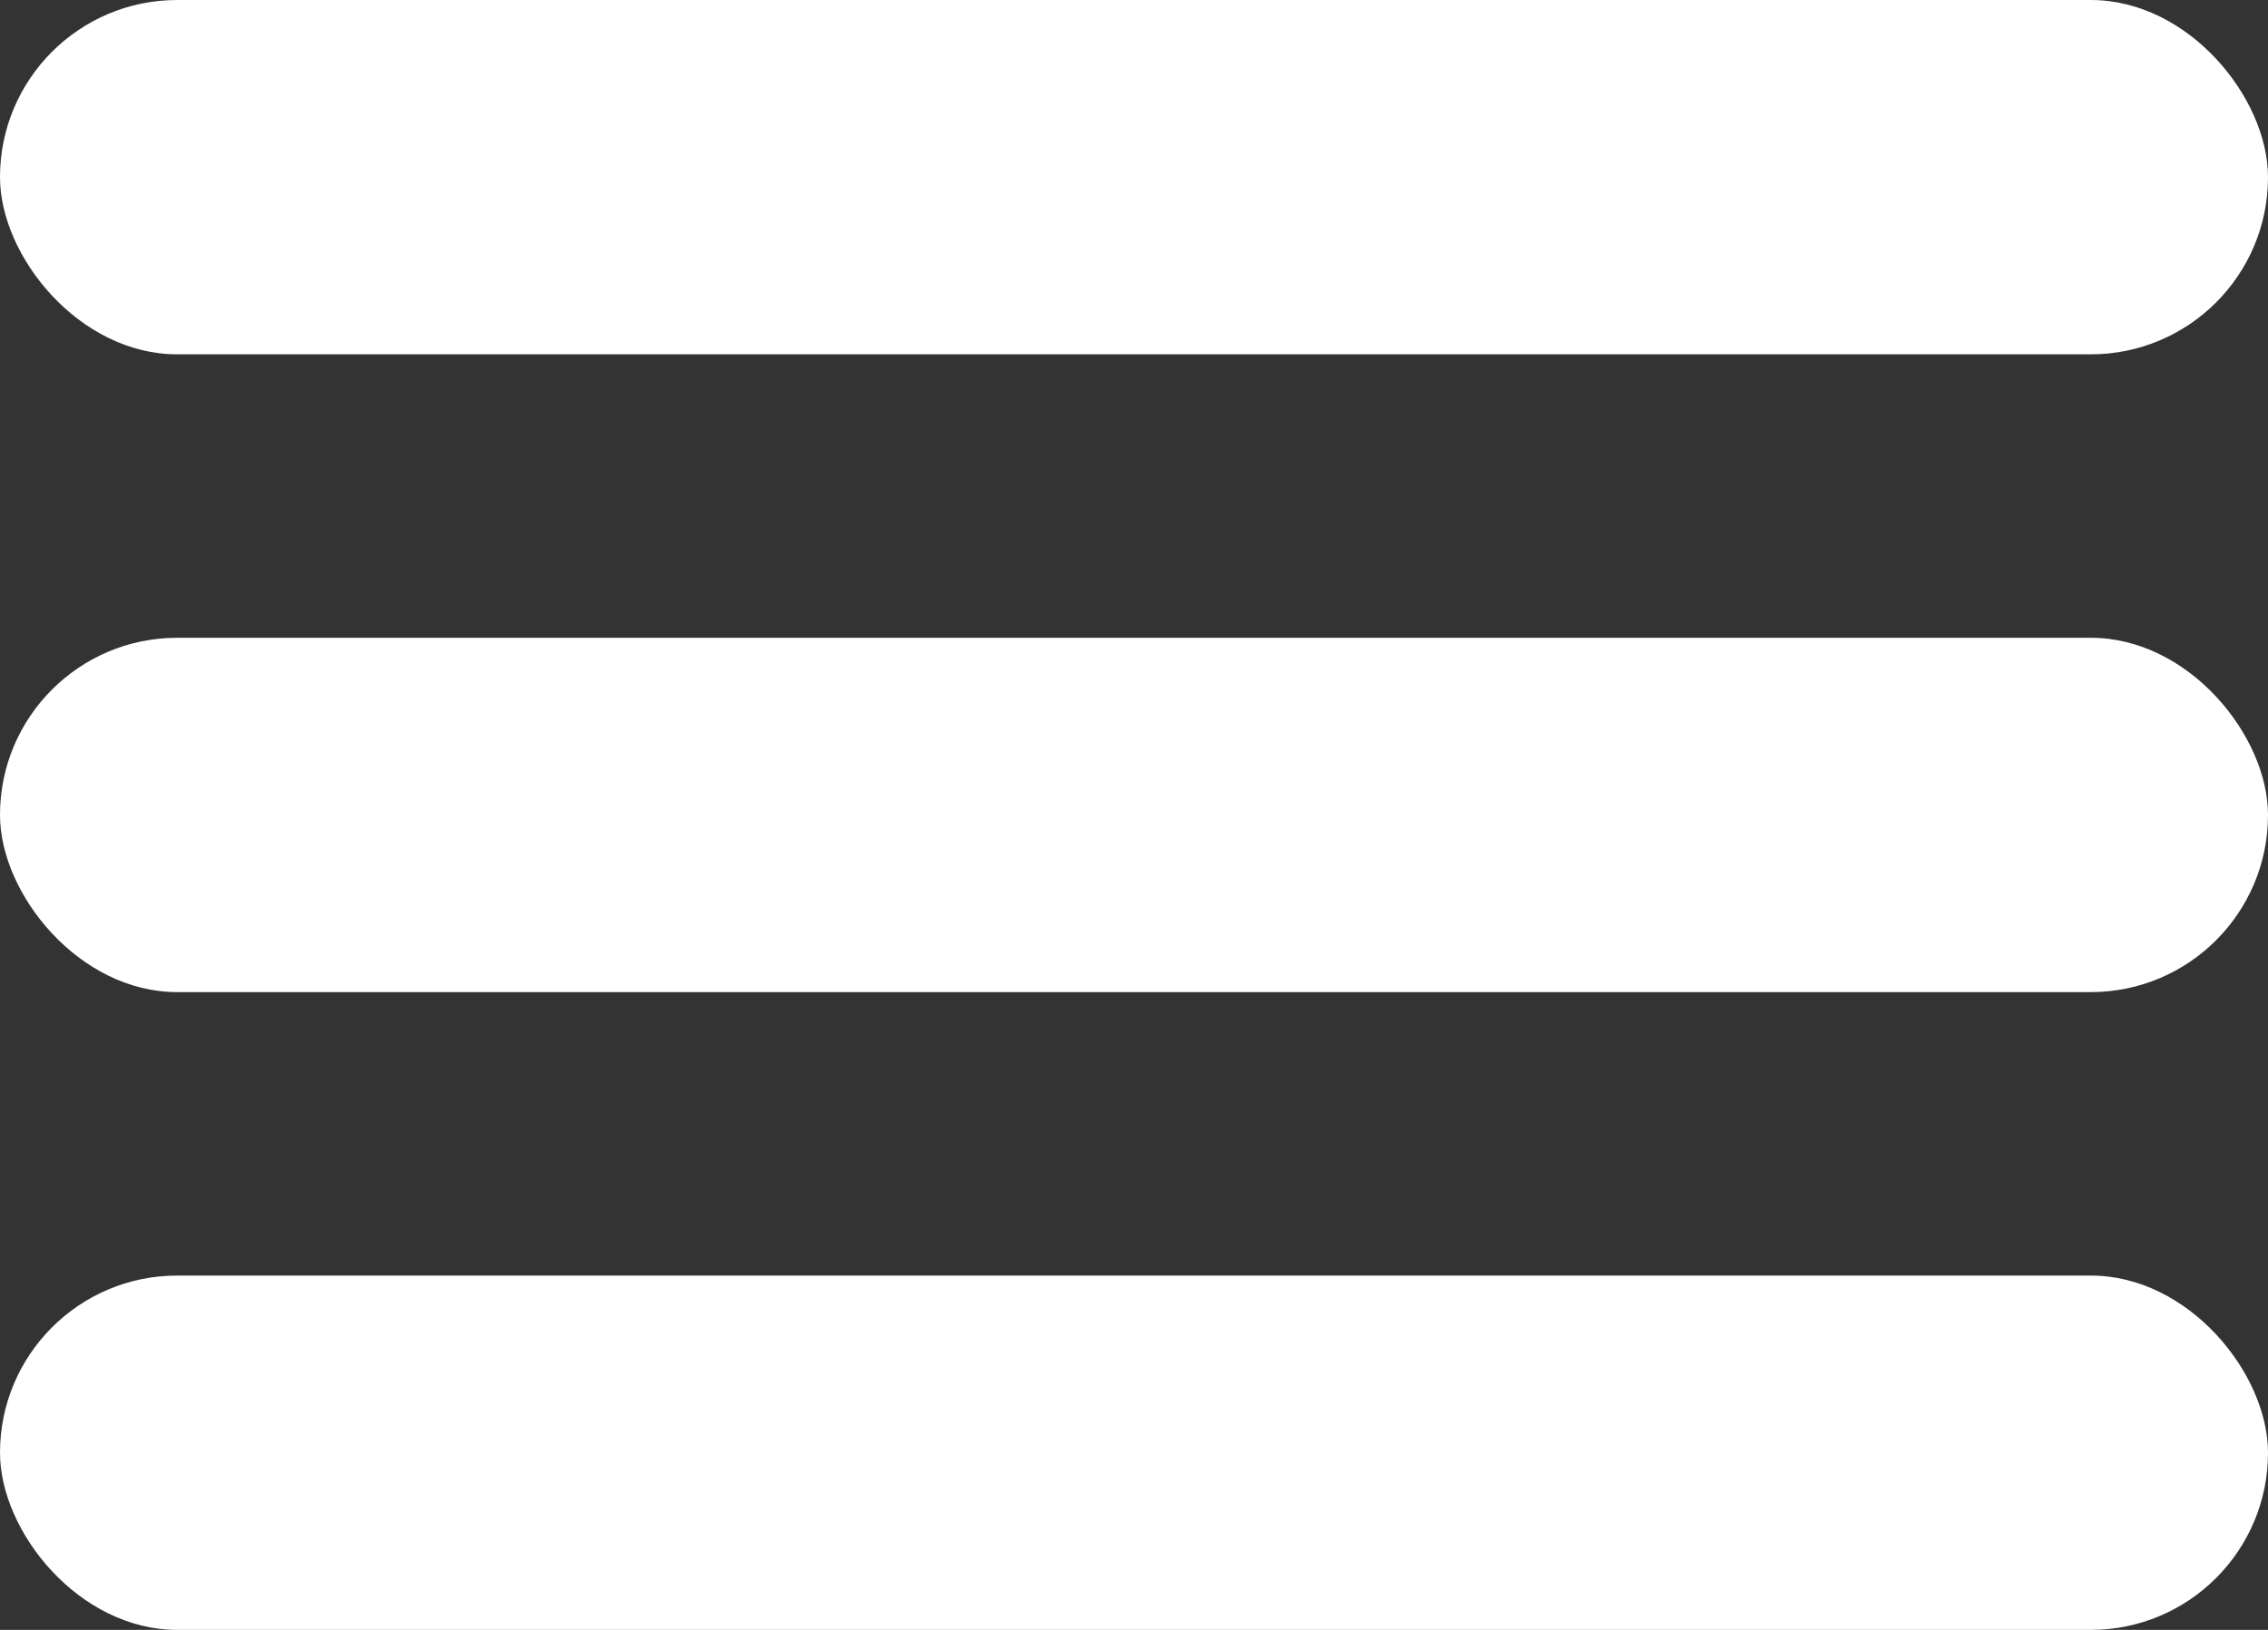 <svg xmlns="http://www.w3.org/2000/svg" width="64" height="46" viewBox="0 0 64 46" fill="none"><rect x="0" y="0" width="64" height="46" fill="#333333" stroke="none"/><rect width="64" height="10" rx="5" fill="white"></rect><rect y="18" width="64" height="10" rx="5" fill="white"></rect><rect y="36" width="64" height="10" rx="5" fill="white"></rect></svg>